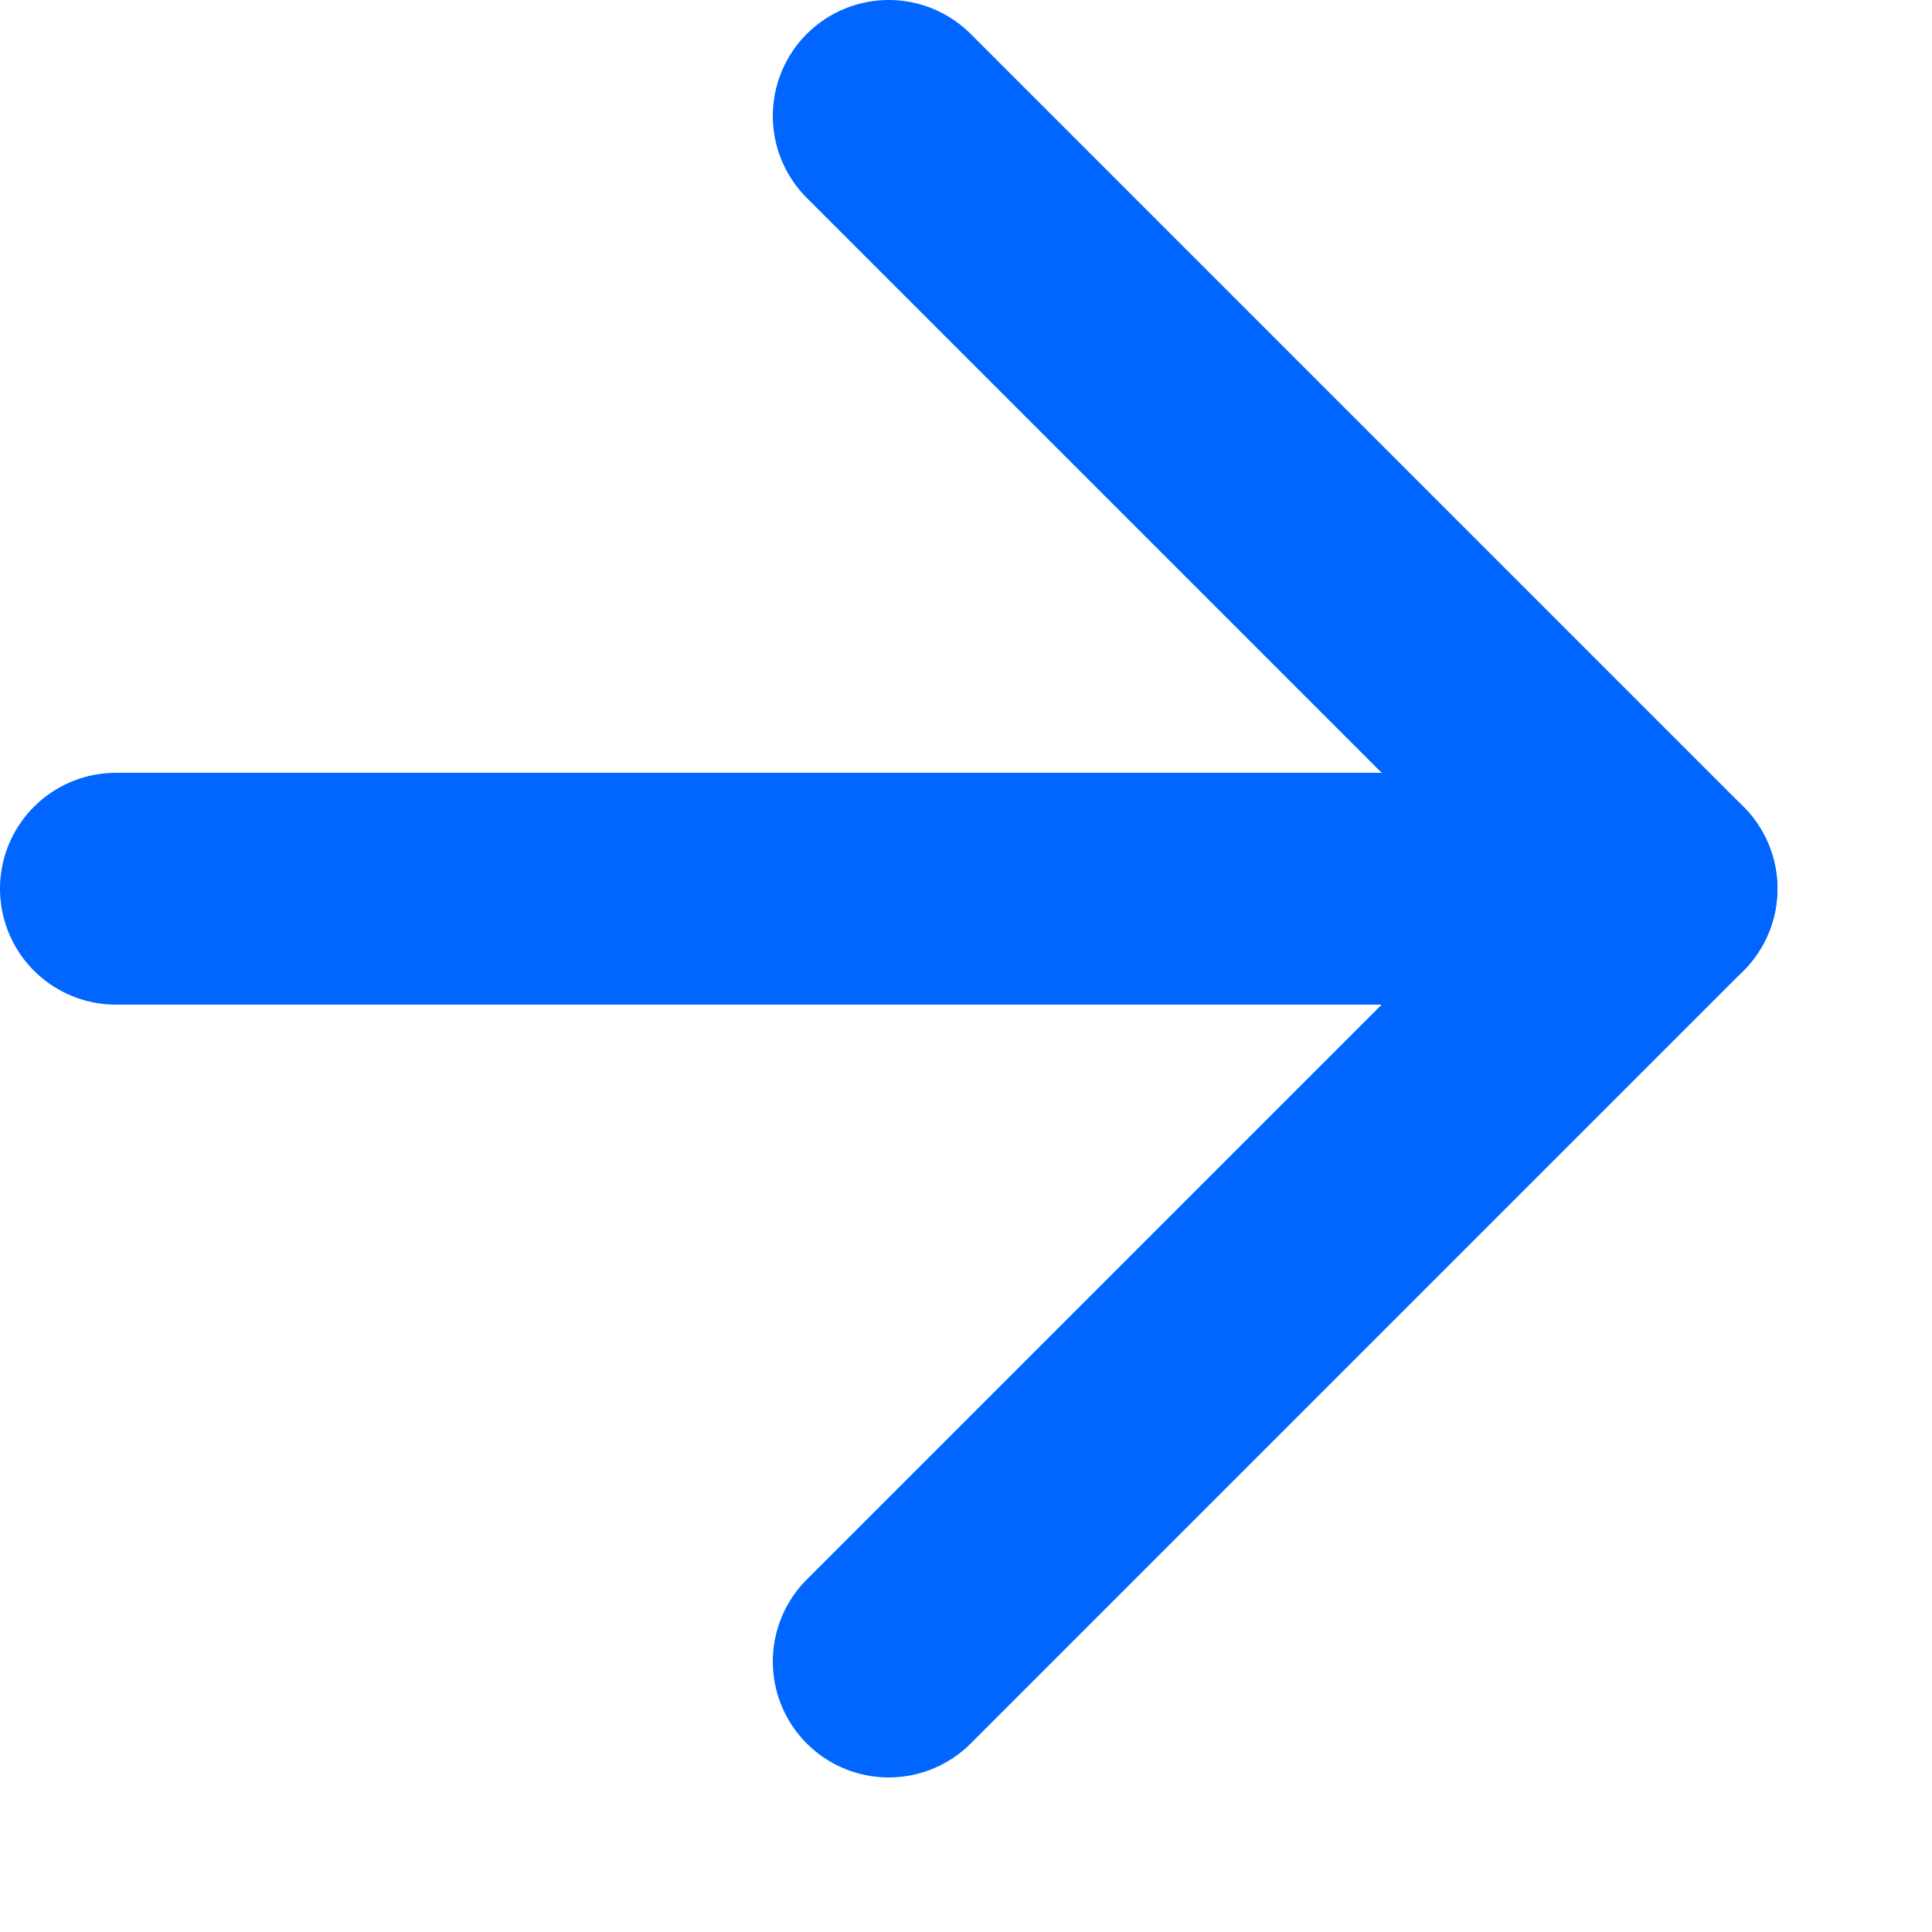 <svg width="10" height="10" viewBox="0 0 10 10" fill="none" xmlns="http://www.w3.org/2000/svg">
<path d="M4.6 0.6L8.6 4.6L4.6 8.6" stroke="#0066FF" stroke-width="1.2" stroke-linecap="round" stroke-linejoin="round"/>
<path d="M0.6 4.6L8.6 4.6" stroke="#0066FF" stroke-width="1.2" stroke-linecap="round" stroke-linejoin="round"/>
</svg>
